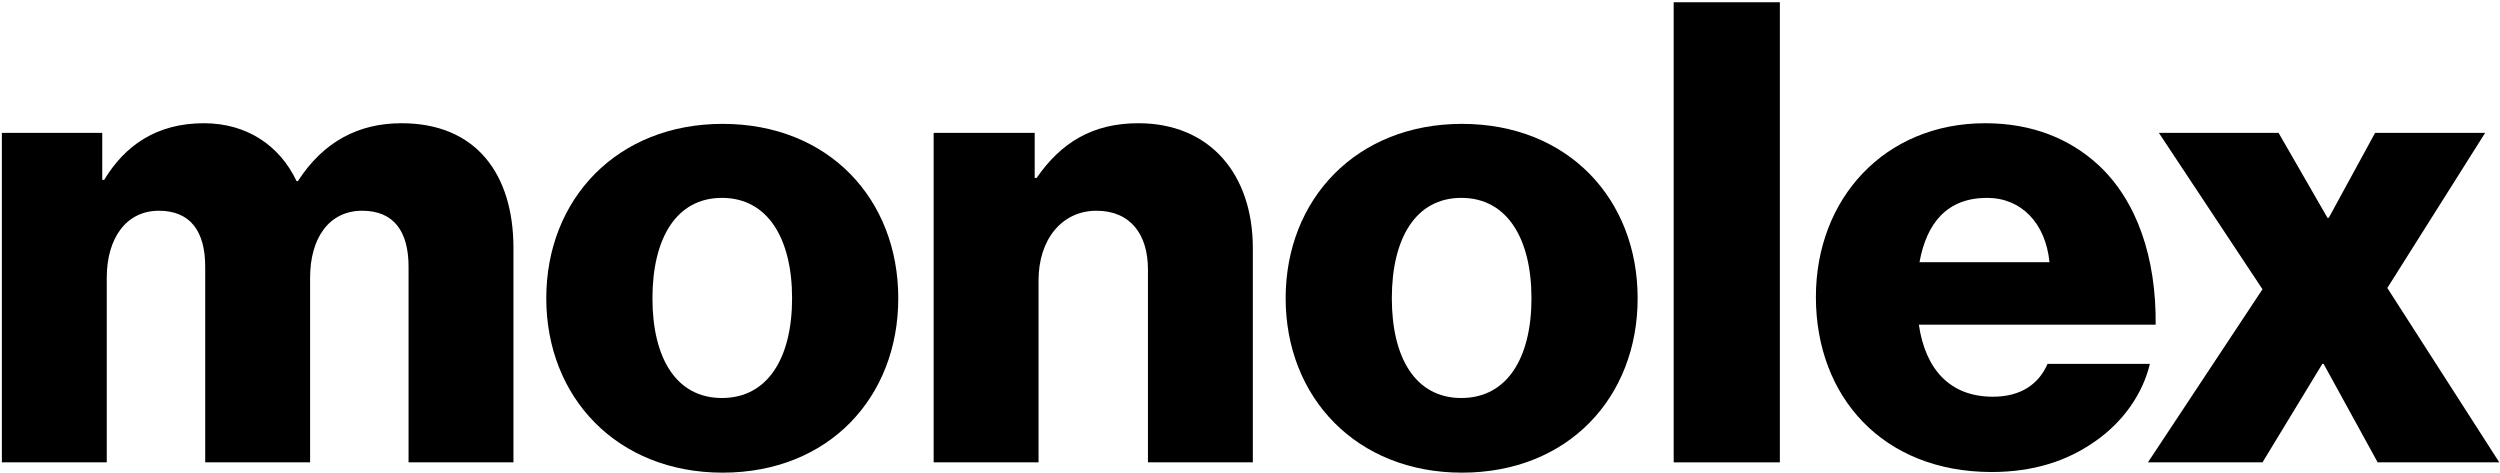 <?xml version="1.0" encoding="UTF-8"?> <svg xmlns="http://www.w3.org/2000/svg" xmlns:xlink="http://www.w3.org/1999/xlink" version="1.1" width="777" height="147" viewBox="557 458 777 147"><g fill="#000000"><path d="M557.58,499.3h31.2v14.6h0.6c6.4-10.6,16.2-17.6,31-17.6c13.4,0,23.6,7,28.8,18h0.4c8-12.4,19-18,32.2-18 c23.2,0,34.8,15.8,34.8,38.8v66.6h-32.6v-60.8c0-11-4.6-17.4-14.4-17.4c-10.4,0-16.2,8.6-16.2,20.8v57.4h-32.6v-60.8 c0-11-4.6-17.4-14.4-17.4c-10.2,0-16.2,8.6-16.2,20.8v57.4h-32.6V499.3z"></path><path d="M726.78,550.7c0-30.8,22-54.2,54.8-54.2c33,0,54.6,23.4,54.6,54.2c0,30.8-21.6,54.2-54.6,54.2 C748.78,604.9,726.78,581.5,726.78,550.7z M803.18,550.7c0-18.6-7.6-31.2-21.8-31.2c-14.2,0-21.6,12.6-21.6,31.2 c0,18.6,7.4,31,21.6,31C795.58,581.7,803.18,569.3,803.18,550.7z"></path><path d="M847.18,499.3h31.4v14h0.6c7.6-11,17.4-17,31.6-17c22.4,0,35.6,16,35.6,38.8v66.6h-32.6v-60c0-10.8-5.4-18.2-16-18.2 c-10.8,0-18,9-18,21.6v56.6h-32.6V499.3z"></path><path d="M956.58,550.7c0-30.8,22-54.2,54.8-54.2c33,0,54.6,23.4,54.6,54.2c0,30.8-21.6,54.2-54.6,54.2 C978.58,604.9,956.58,581.5,956.58,550.7z M1032.98,550.7c0-18.6-7.6-31.2-21.8-31.2s-21.6,12.6-21.6,31.2c0,18.6,7.4,31,21.6,31 S1032.98,569.3,1032.98,550.7z"></path><path d="M1077.18,458.7h33v143h-33V458.7z"></path><path d="M1121.38,550.3c0-30.6,21.4-54,52.6-54c14.6,0,26.2,4.8,35,12.8c12.2,11.2,18.2,29,18,49.8h-73.6c2,13.8,9.6,22.4,23,22.4 c8.6,0,14.2-3.8,17-10.2h31.8c-2.2,9.2-8.2,18-17.2,24.2c-8.6,6-19,9.4-32,9.4C1142.18,604.7,1121.38,581.3,1121.38,550.3z M1193.98,539.5c-1.2-12.2-8.8-20-19.4-20c-12.4,0-18.8,7.8-21,20H1193.98z"></path><path d="M1260.18,547.9l-32.2-48.6h37.2l15.2,26.4h0.4l14.4-26.4h34.2l-30.4,48.2l34.8,54.2h-37.8l-16.8-30.6h-0.4l-18.6,30.6 h-35.6L1260.18,547.9z"></path></g></svg> 